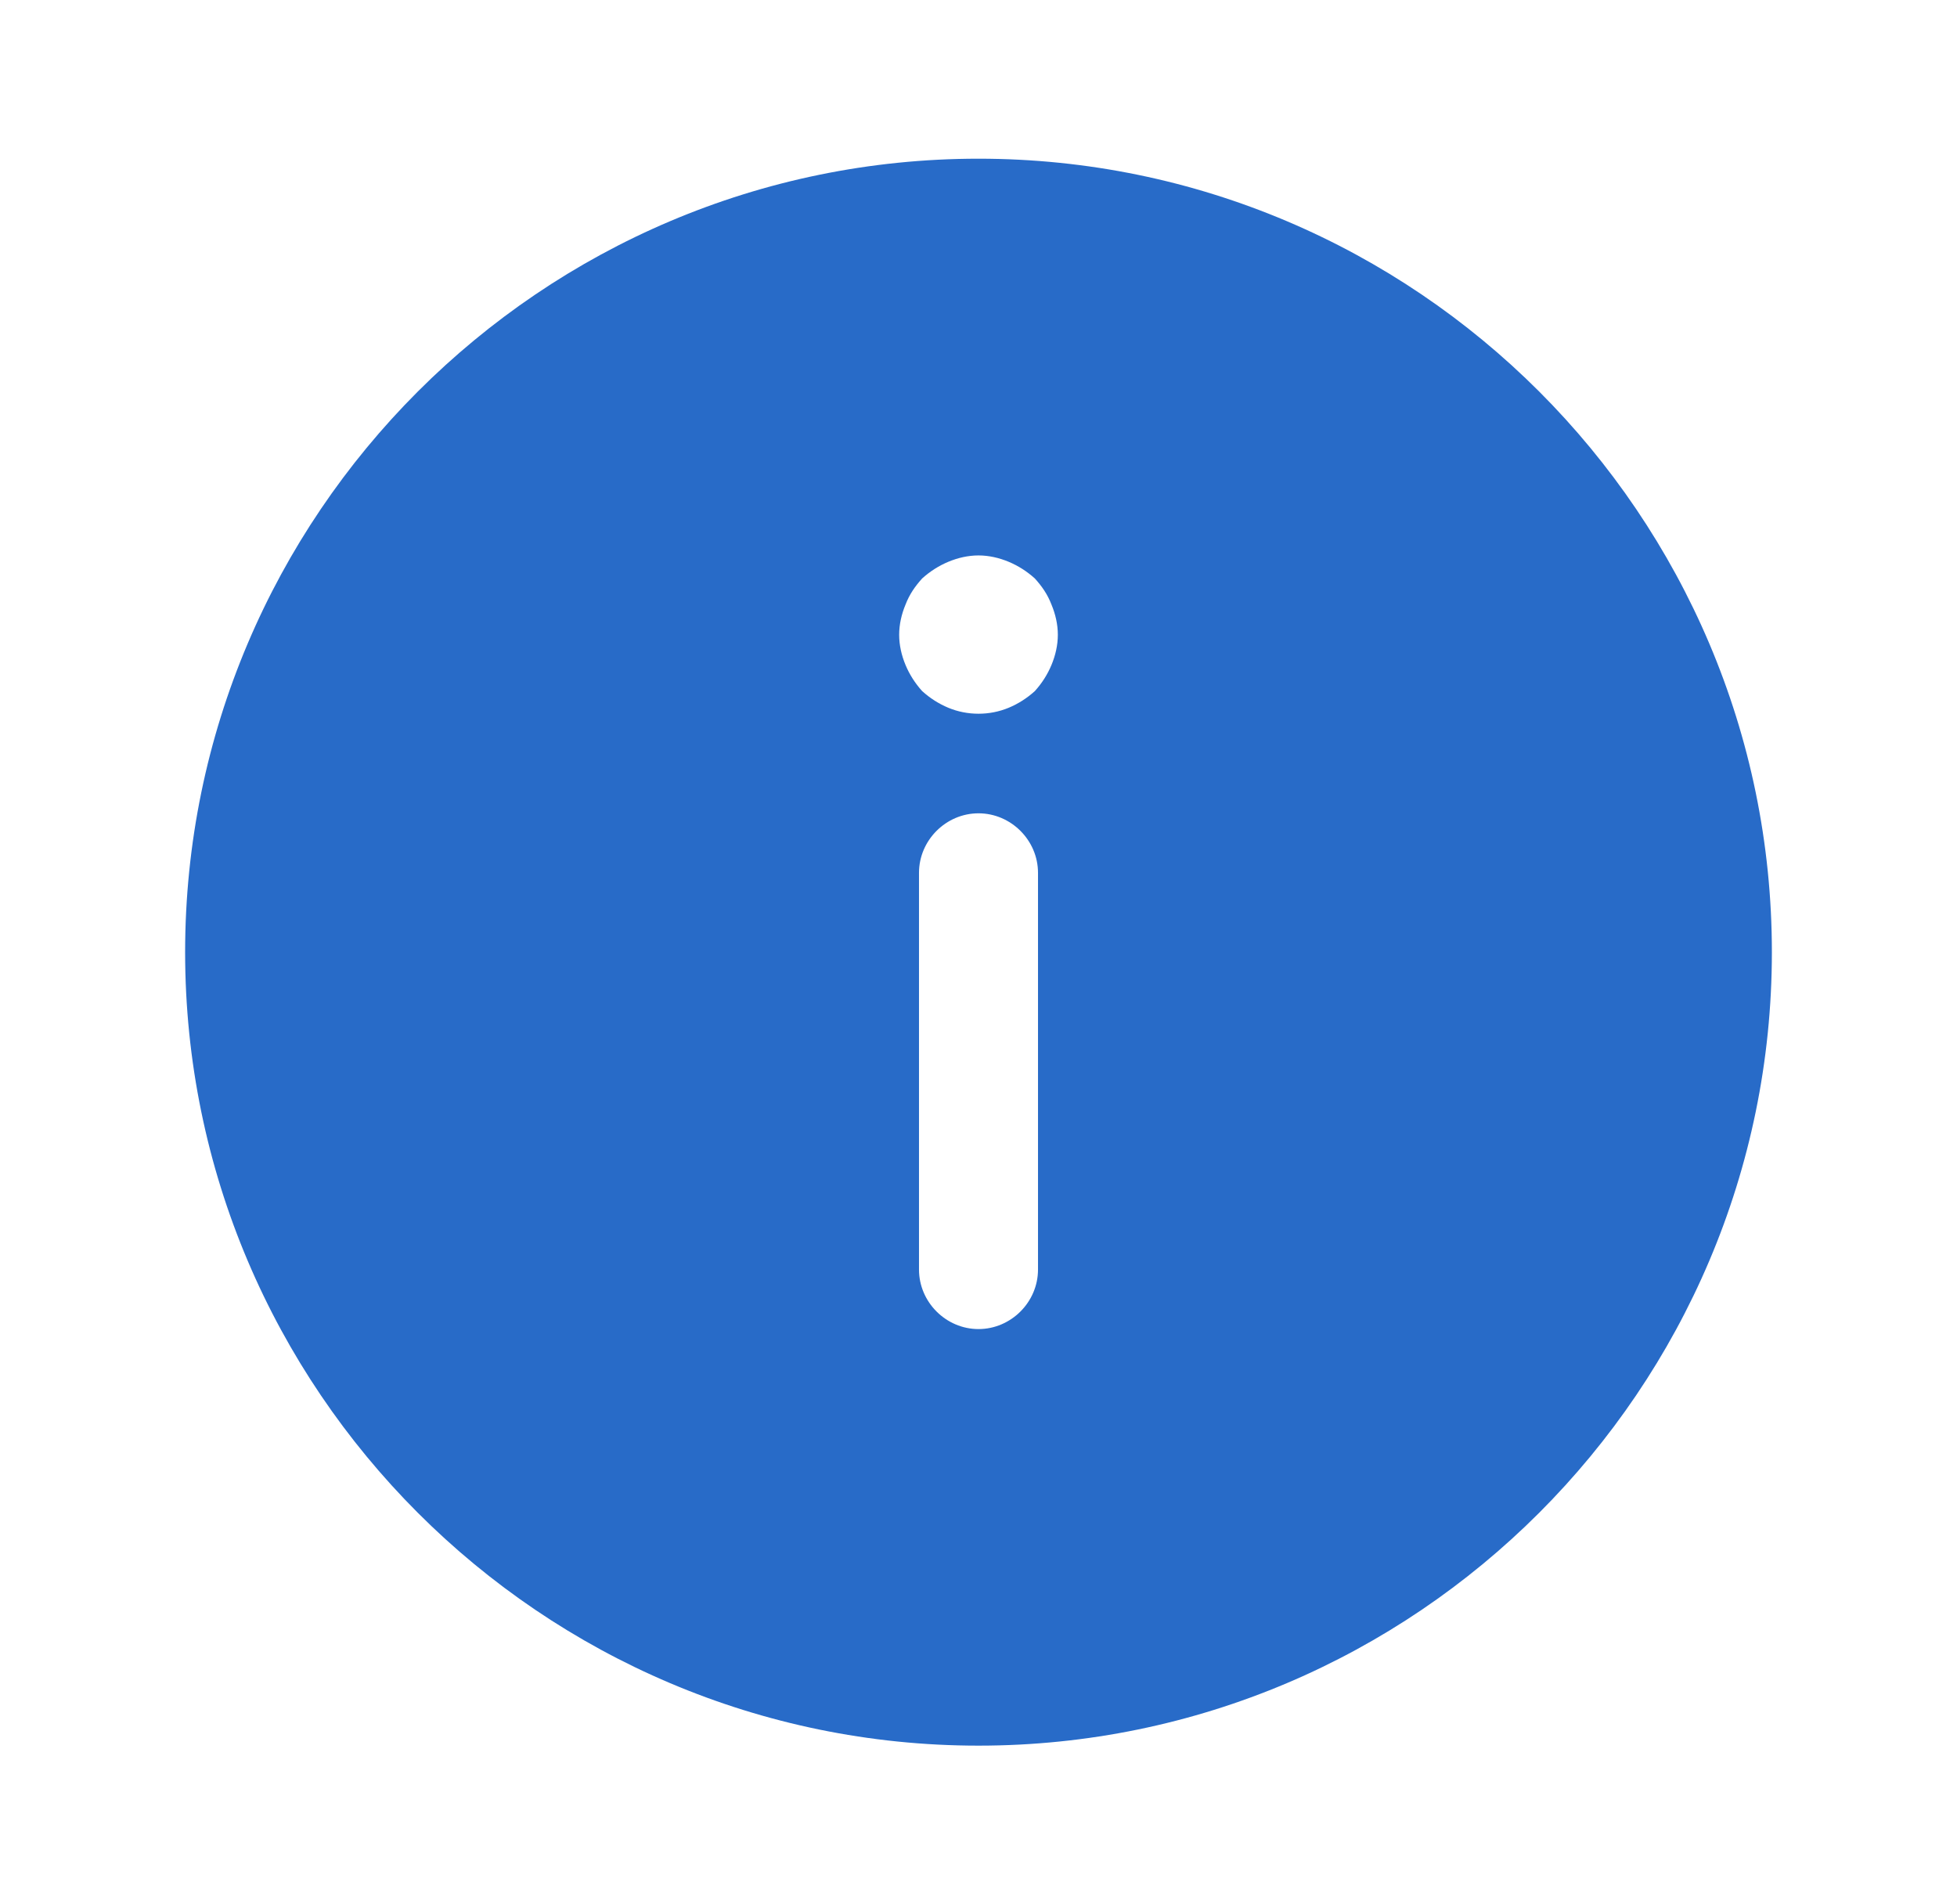 <svg width="37" height="36" viewBox="0 0 37 36" fill="none" xmlns="http://www.w3.org/2000/svg">
<path d="M18.5 33C26.765 33 33.5 26.265 33.5 18C33.5 9.735 26.765 3 18.5 3C10.235 3 3.5 9.735 3.5 18C3.5 26.265 10.235 33 18.5 33ZM19.625 24C19.625 24.615 19.115 25.125 18.5 25.125C17.885 25.125 17.375 24.615 17.375 24L17.375 16.5C17.375 15.885 17.885 15.375 18.5 15.375C19.115 15.375 19.625 15.885 19.625 16.5V24ZM17.12 11.43C17.195 11.235 17.3 11.085 17.435 10.935C17.585 10.8 17.75 10.695 17.93 10.62C18.11 10.545 18.305 10.5 18.5 10.5C18.695 10.5 18.89 10.545 19.07 10.62C19.25 10.695 19.415 10.8 19.565 10.935C19.7 11.085 19.805 11.235 19.88 11.43C19.955 11.61 20 11.805 20 12C20 12.195 19.955 12.39 19.88 12.57C19.805 12.75 19.7 12.915 19.565 13.065C19.415 13.2 19.25 13.305 19.07 13.38C18.71 13.53 18.29 13.53 17.93 13.38C17.75 13.305 17.585 13.2 17.435 13.065C17.3 12.915 17.195 12.75 17.12 12.57C17.045 12.39 17 12.195 17 12C17 11.805 17.045 11.61 17.12 11.43Z" fill="#286BC8"/>
</svg>
